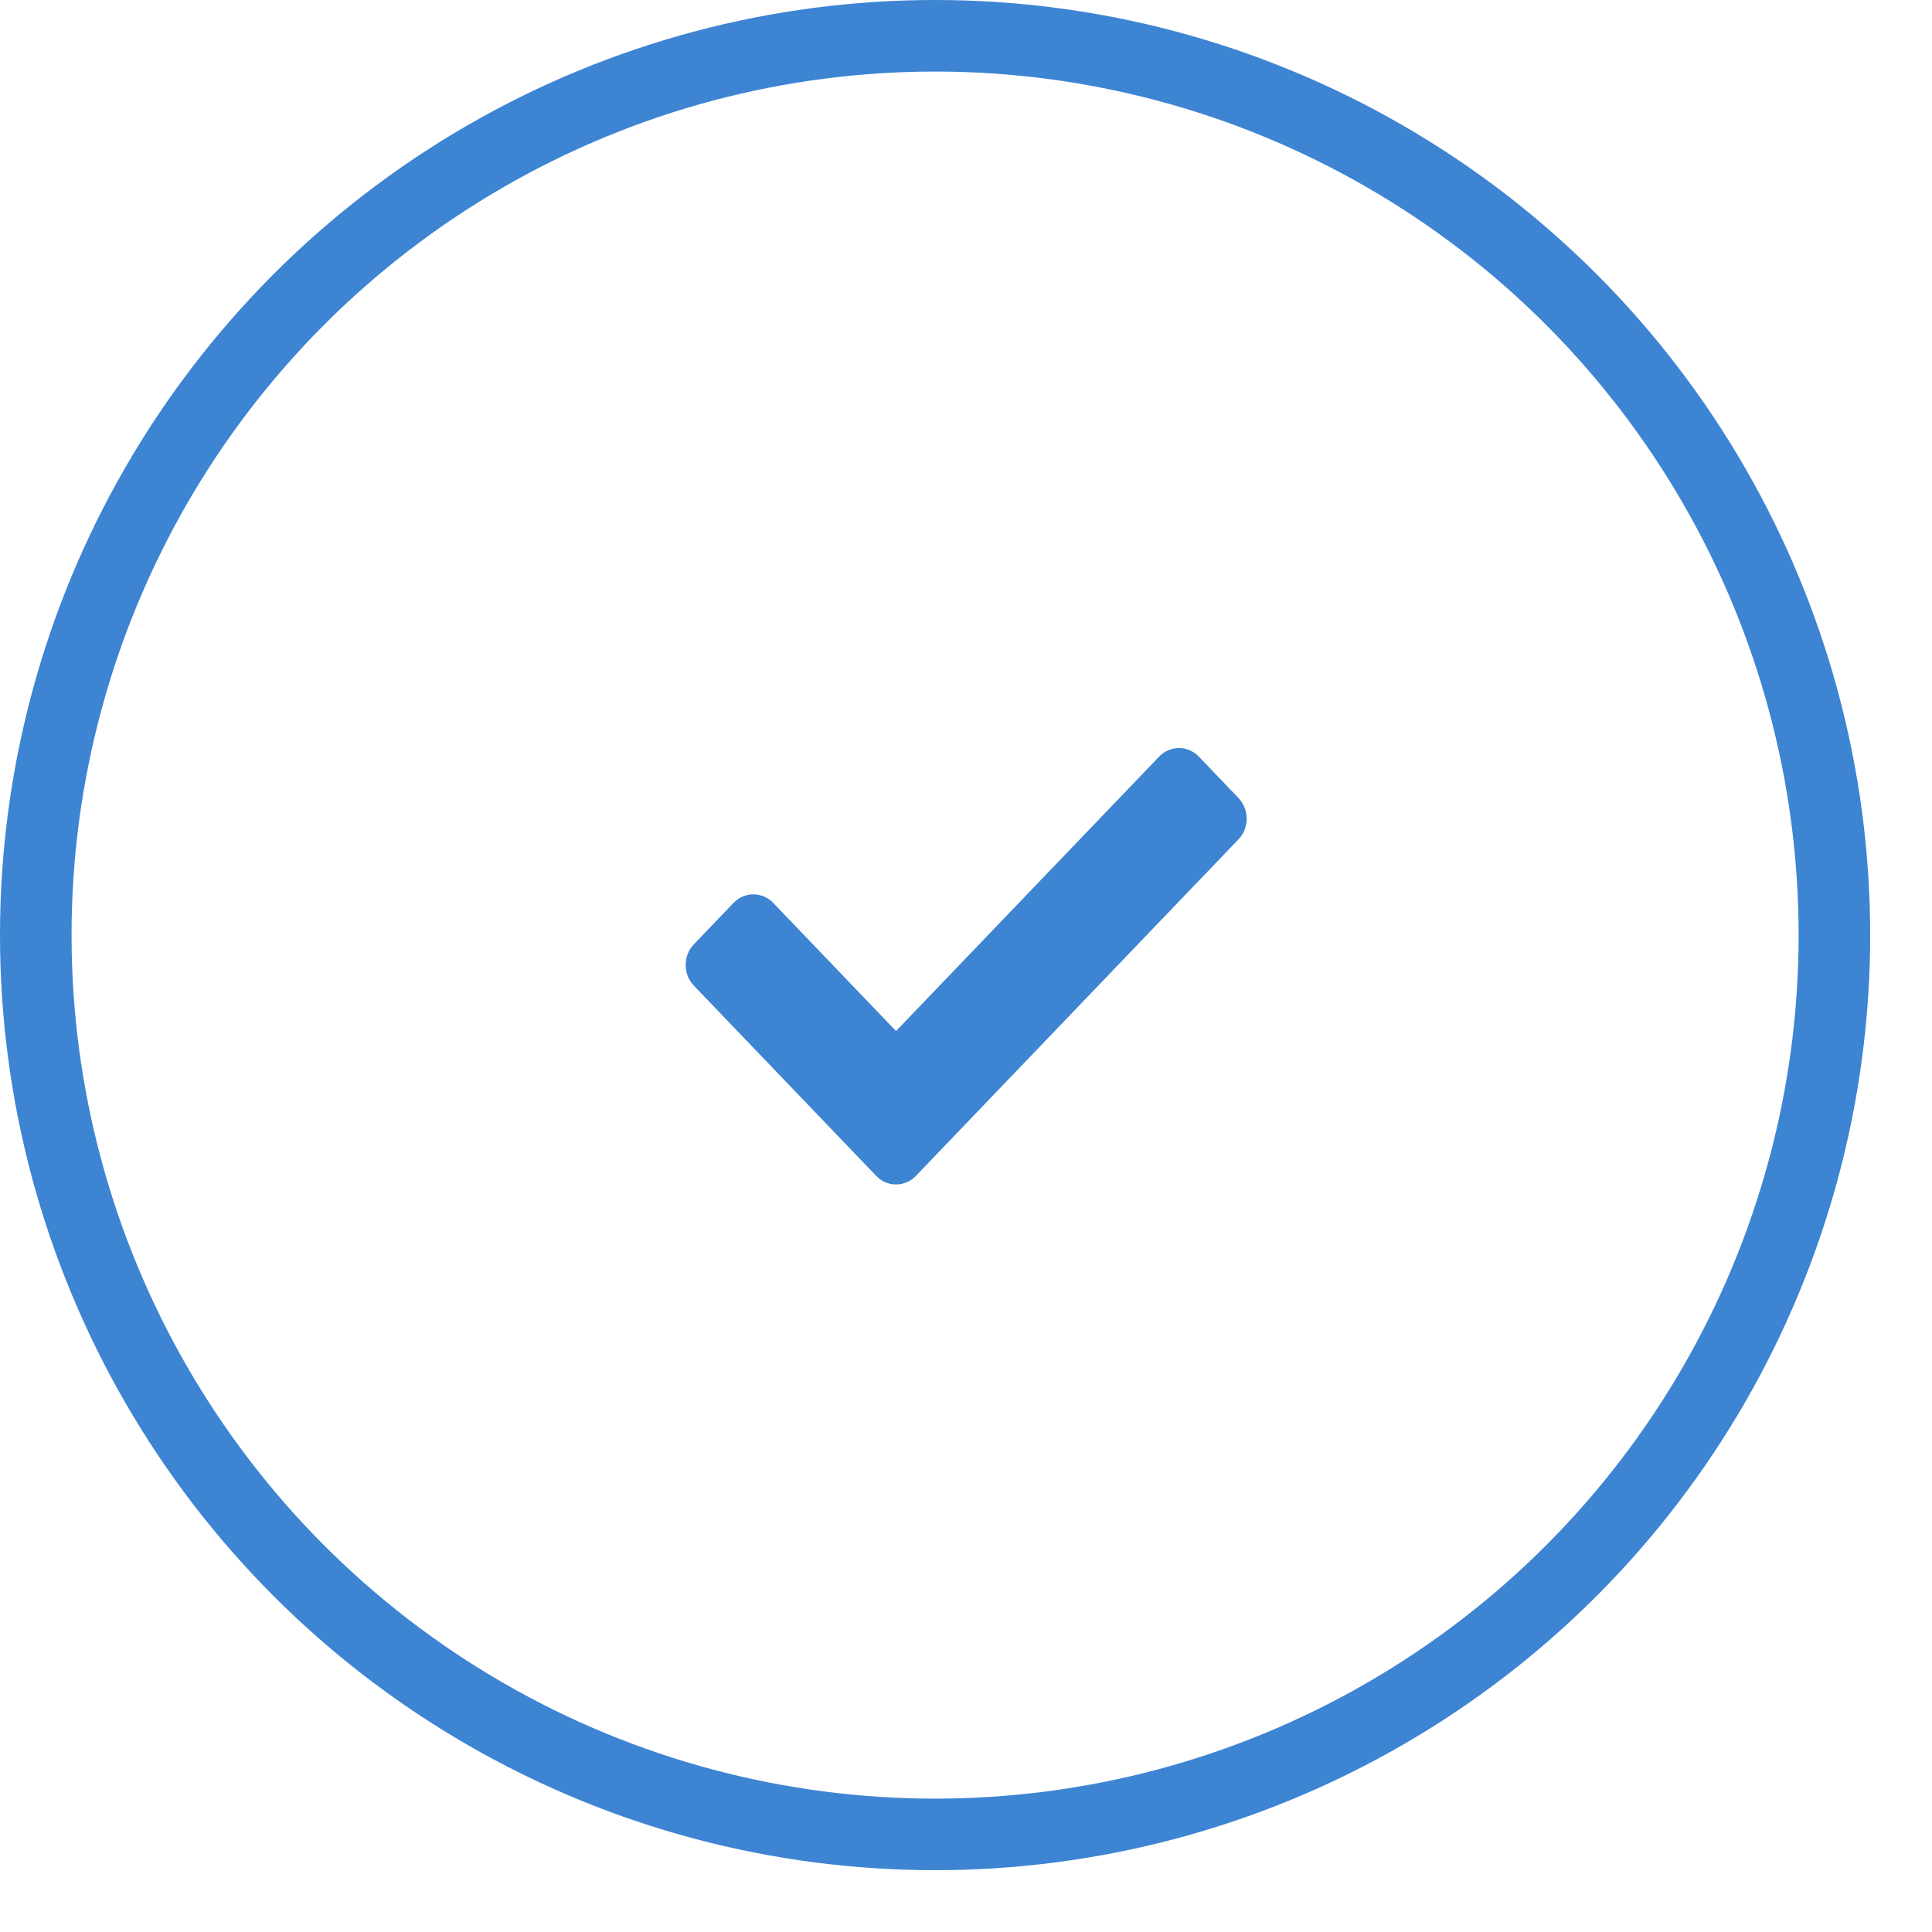 <?xml version="1.0" encoding="UTF-8"?> <svg xmlns="http://www.w3.org/2000/svg" width="27" height="27" viewBox="0 0 27 27" fill="none"> <circle cx="13.068" cy="13.068" r="12.568" stroke="#3D84D3"></circle> <path d="M12.245 16.433L9.697 13.775C9.544 13.615 9.544 13.356 9.697 13.197L10.251 12.618C10.404 12.459 10.653 12.459 10.806 12.618L12.522 14.409L16.199 10.574C16.352 10.414 16.601 10.414 16.754 10.574L17.308 11.152C17.461 11.312 17.461 11.571 17.308 11.73L12.8 16.433C12.646 16.593 12.398 16.593 12.245 16.433Z" fill="#3D84D3"></path> </svg> 